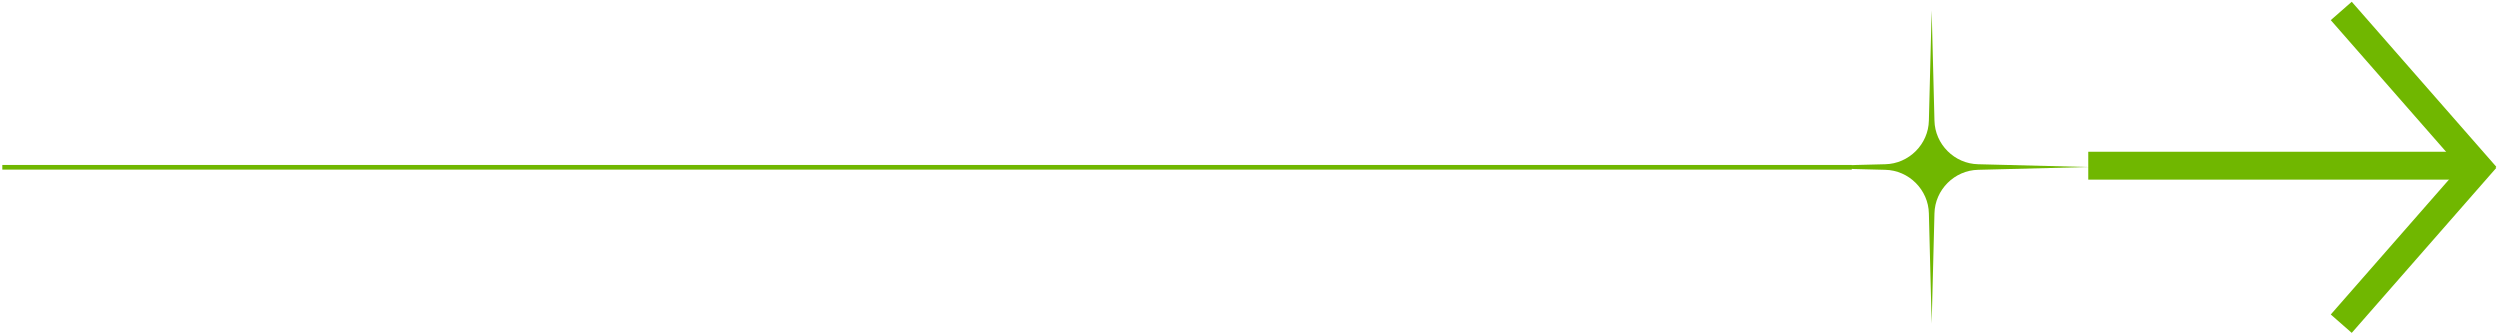 <svg xmlns="http://www.w3.org/2000/svg" width="538" height="72" fill="none"><path stroke="#70B700" stroke-width="6" d="m503.839 2.357 31.1 35.5M503.839 69.657l31.1-35.5"/><path stroke="#70B700" d="M.5 36h398"/><path stroke="#70B700" stroke-width="6" d="M449.394 35.657h81.8"/><path fill="#70B700" d="m415.695 2.244-.6 23.7c-.1 5.1-4.3 9.3-9.4 9.4l-23.7.6 23.7.6c5.1.1 9.3 4.3 9.4 9.4l.6 23.7.6-23.7c.1-5.1 4.3-9.3 9.4-9.4l23.7-.6-23.7-.6c-5.1-.1-9.3-4.3-9.4-9.4l-.6-23.7Z"/></svg>